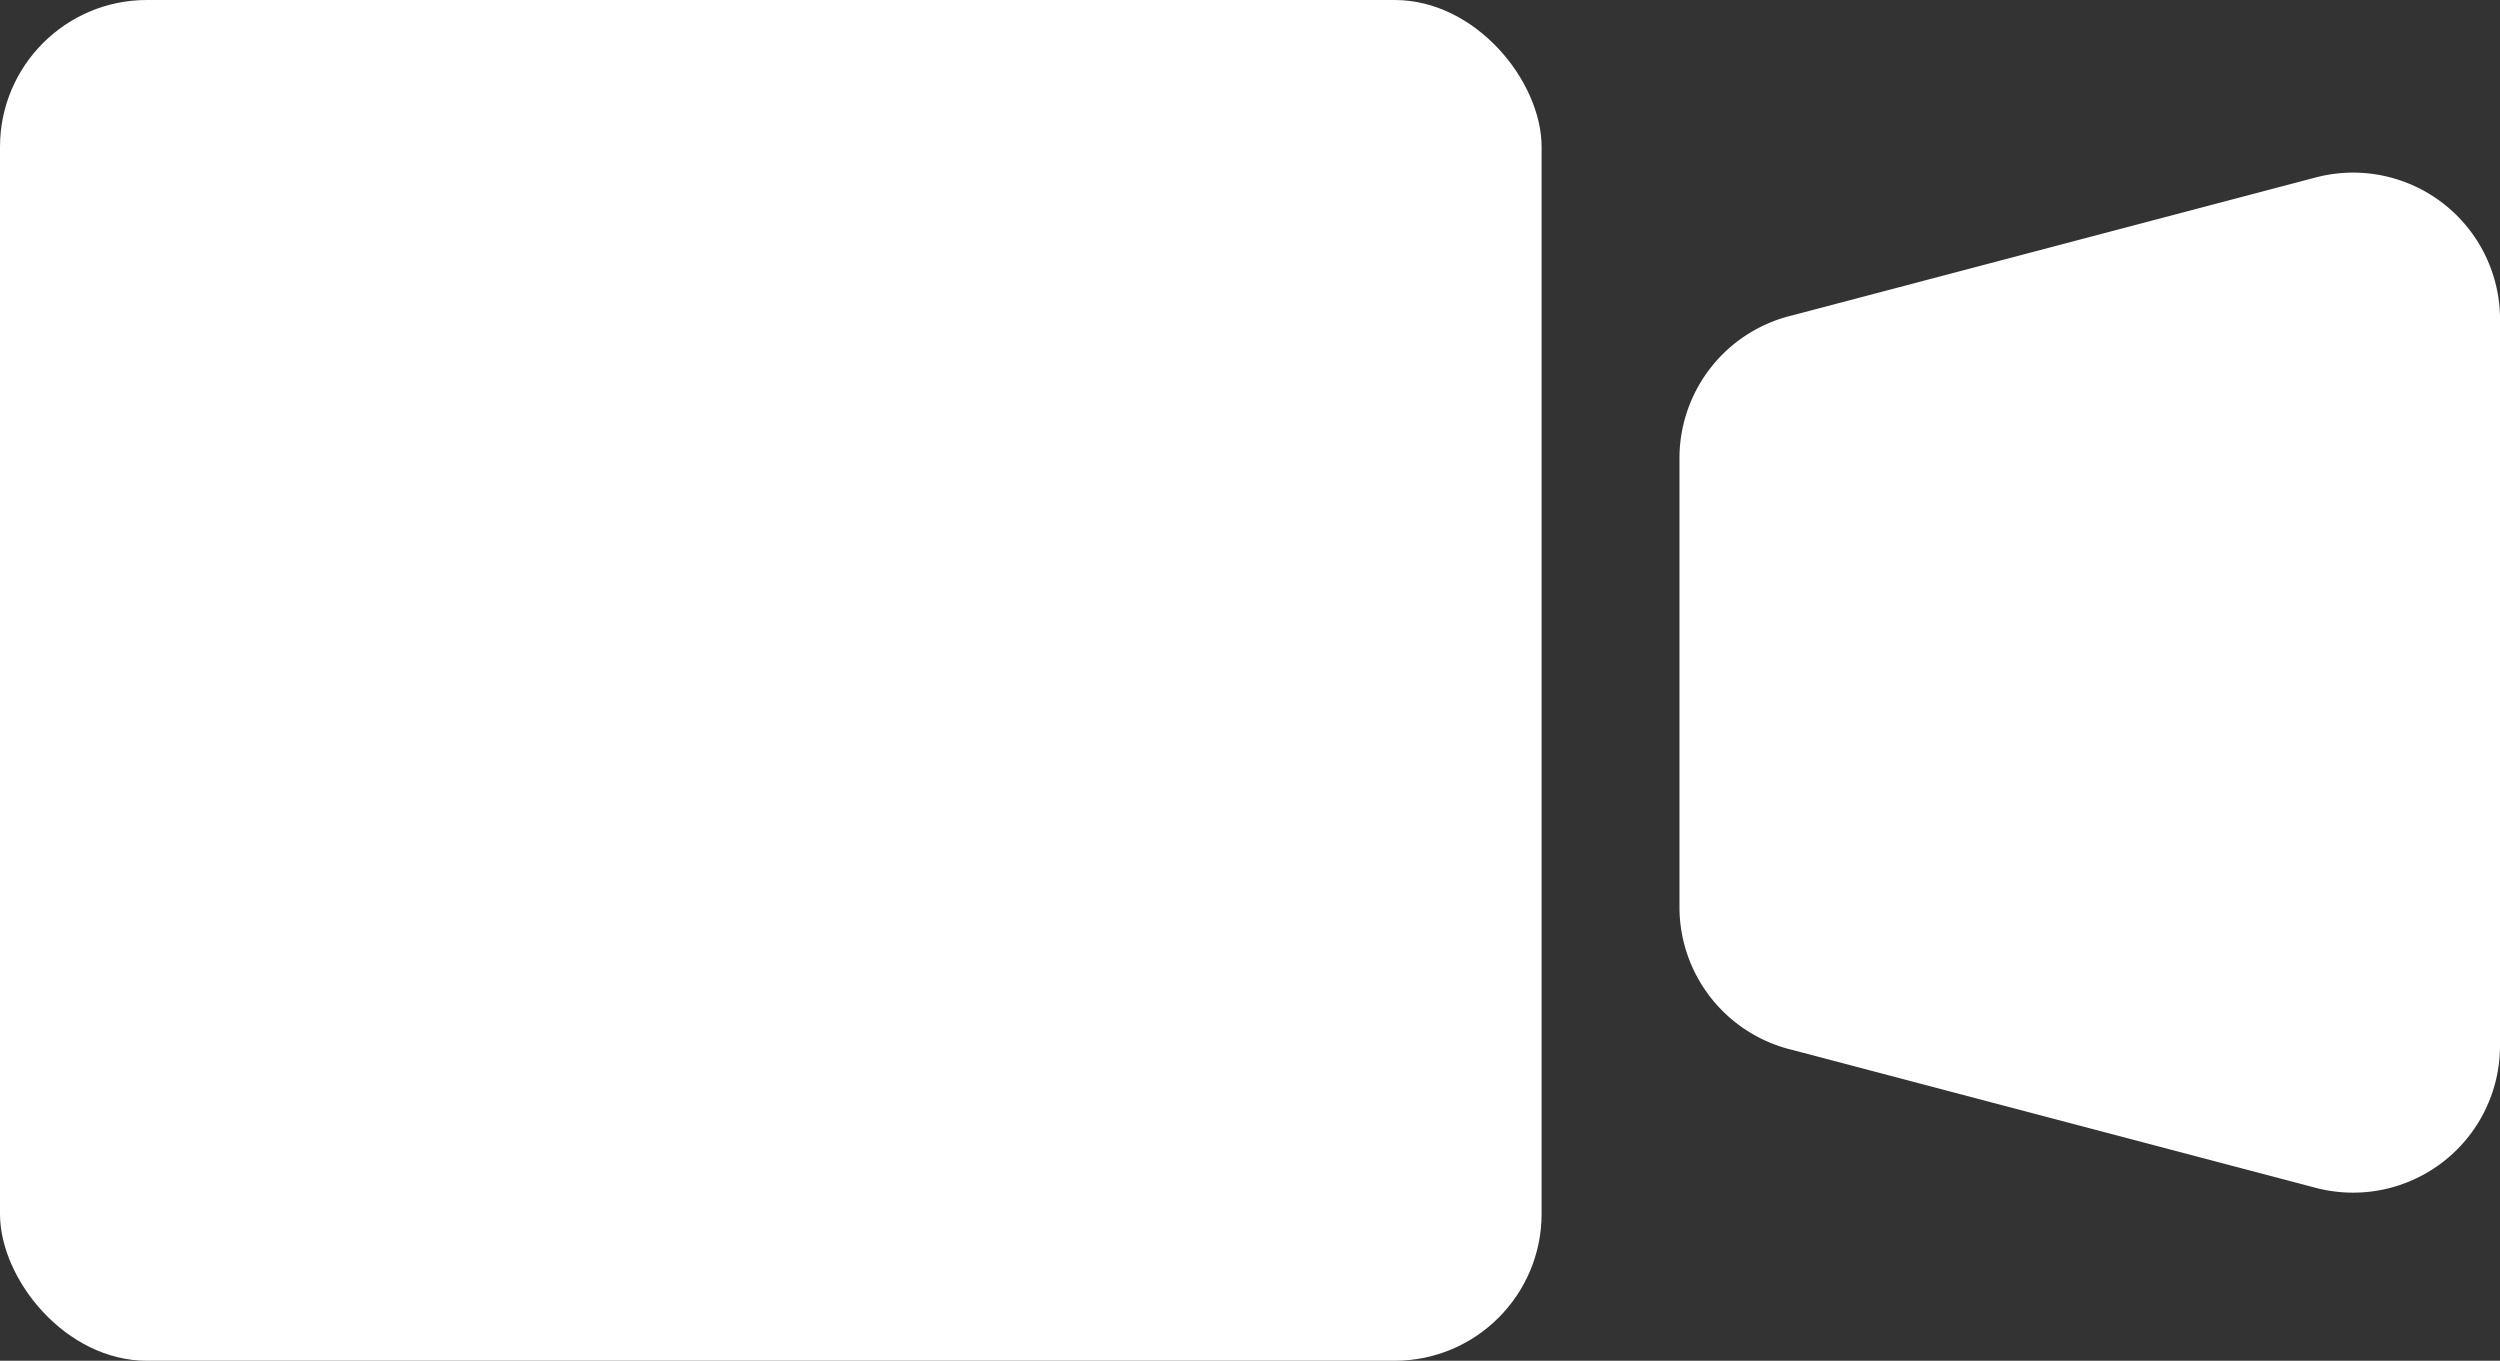 <svg id="Ebene_1" data-name="Ebene 1" xmlns="http://www.w3.org/2000/svg" viewBox="0 0 22.12 12.04"><rect x="0" y="0" width="22.12" height="12.04" fill="#333333" stroke="none"/><defs><style>.cls-1{fill:#ffffff;}</style></defs><title>video</title><rect class="cls-1" width="13.64" height="12.04" rx="1.3" ry="1.3"/><path class="cls-1" d="M307.84,416.11l-4.63,1.22a1.3,1.3,0,0,0-1,1.25v4a1.3,1.3,0,0,0,1,1.25l4.63,1.22a1.3,1.3,0,0,0,1.63-1.25v-6.4A1.3,1.3,0,0,0,307.84,416.11Z" transform="translate(-287.35 -414.54)"/></svg>